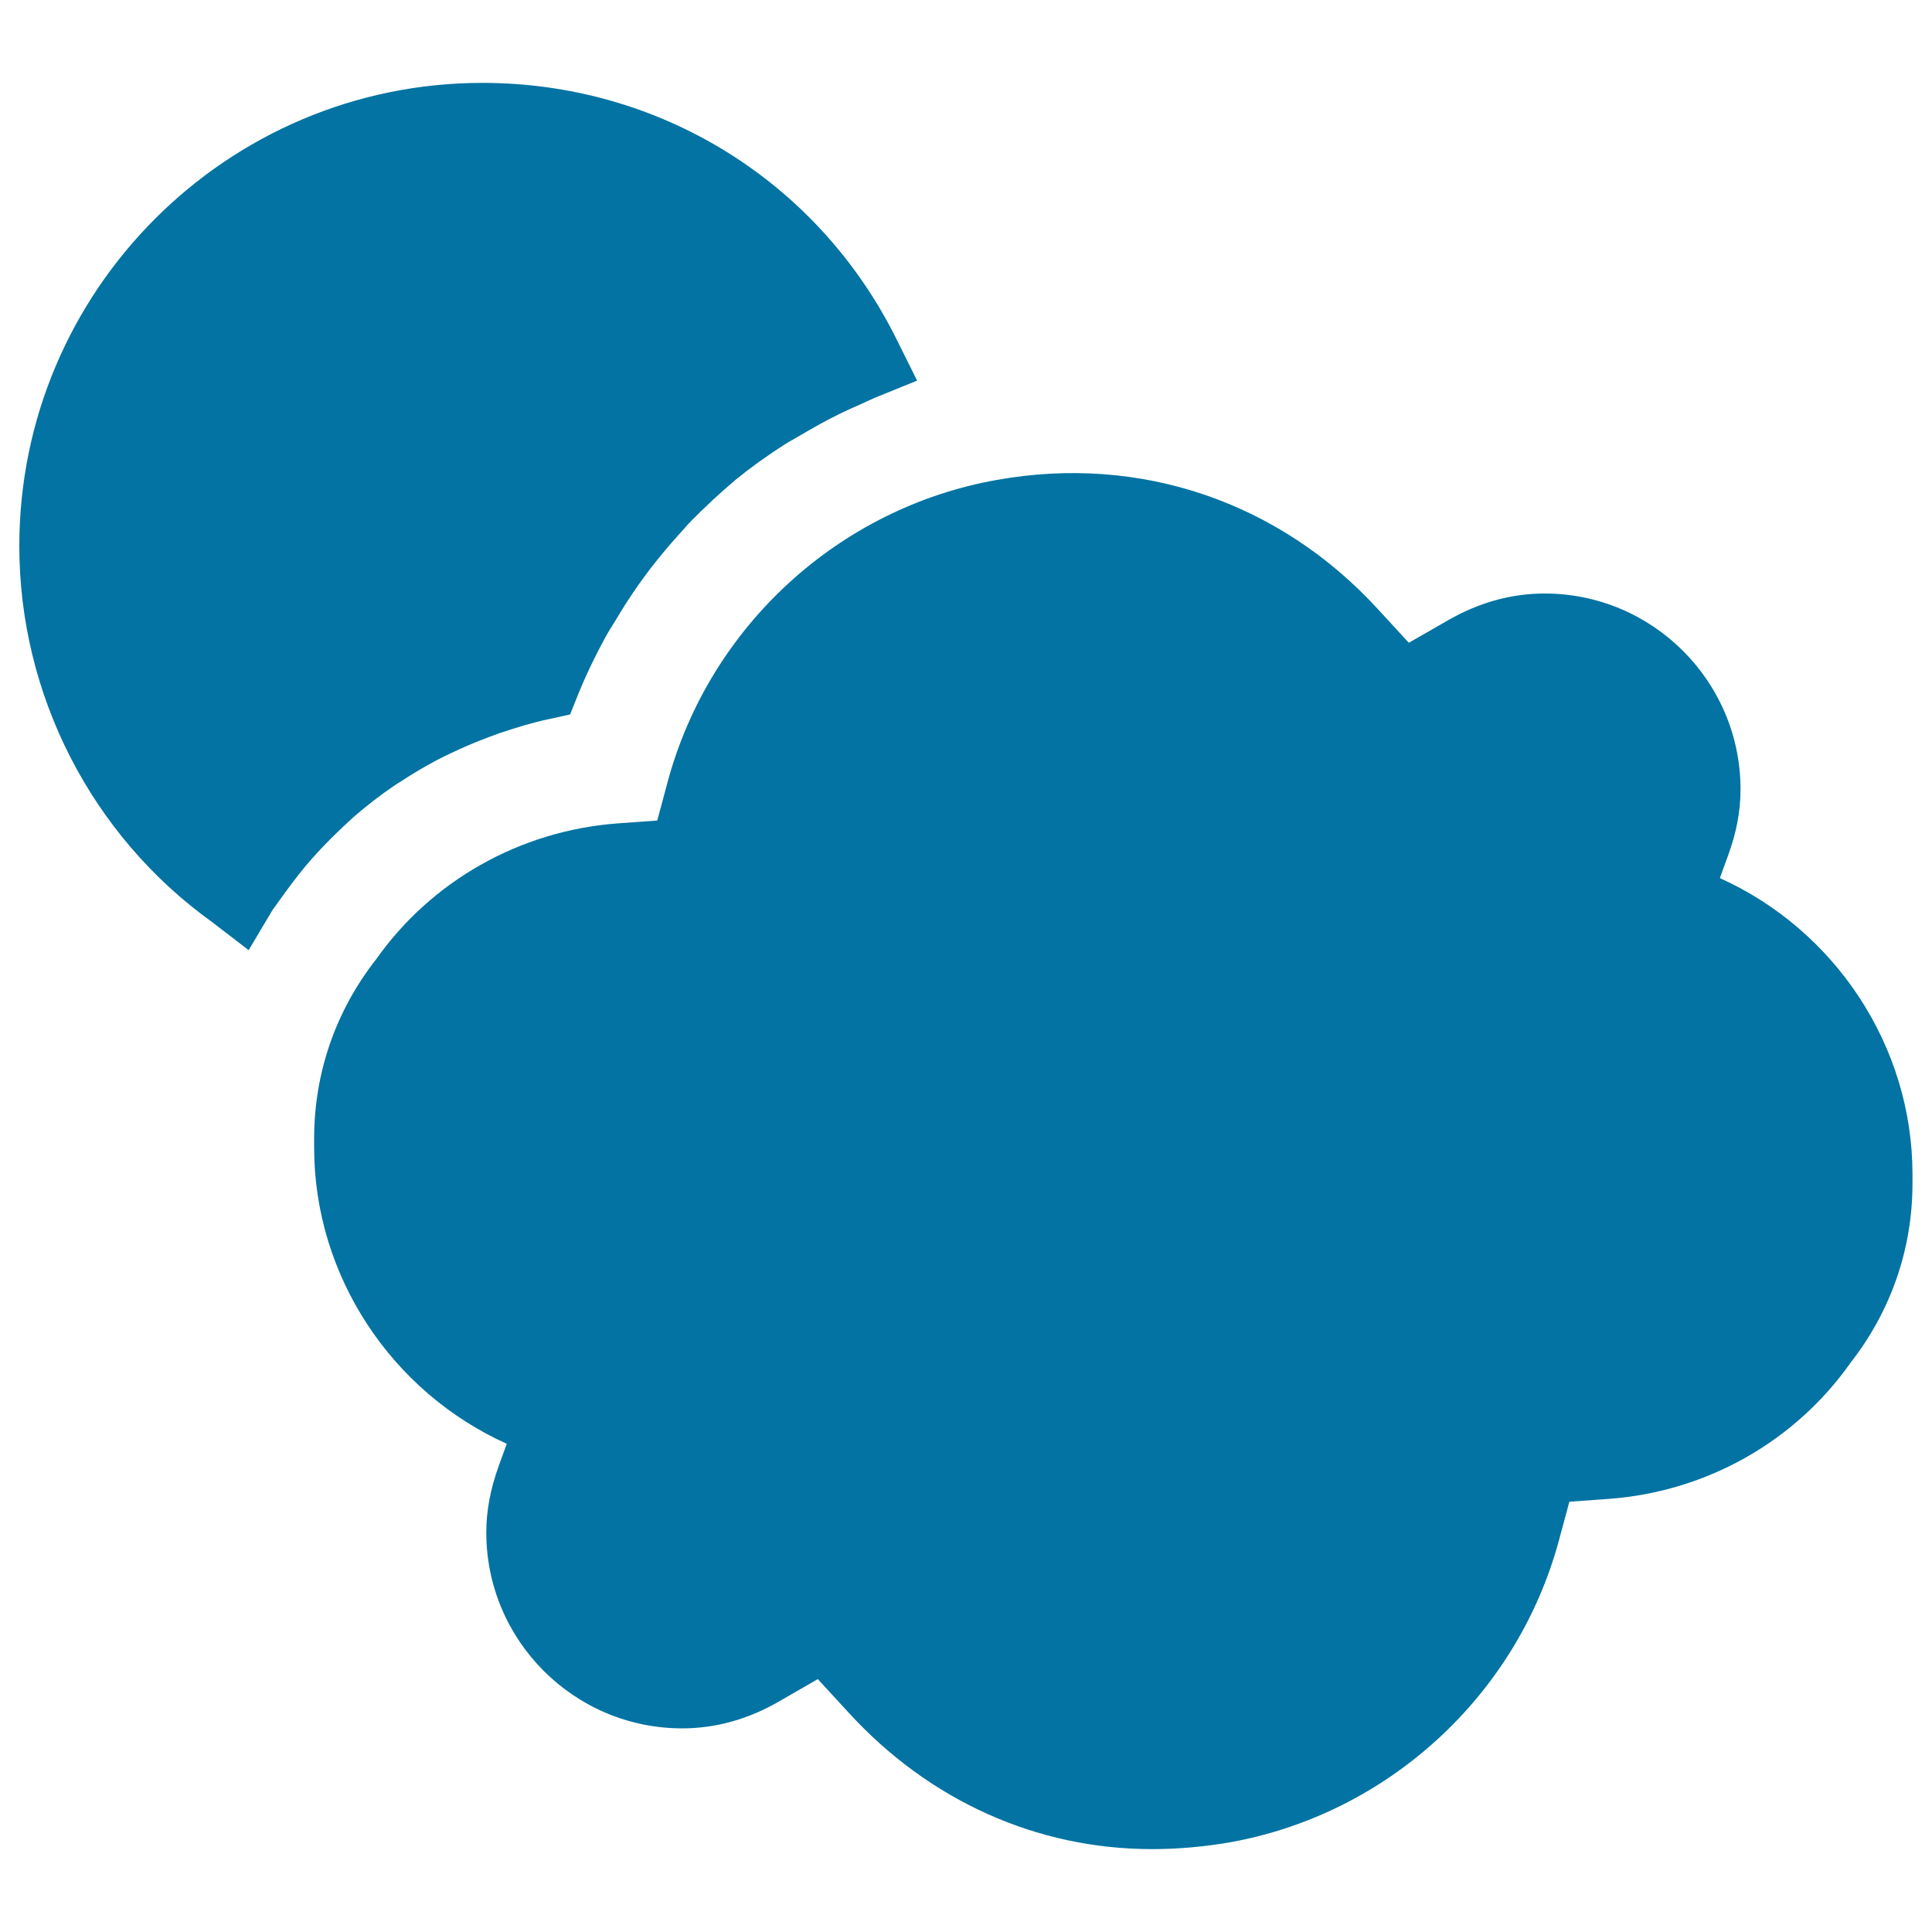 <svg xmlns="http://www.w3.org/2000/svg" viewBox="0 0 1000 1000" style="fill:#0273a2">
<title>Moon Behind Cloud SVG icon</title>
<g><g><g><path d="M128.7,491.8l-19-14.6C47.3,432.4,10,359.6,10,282.6C10,150.4,117.6,42.9,249.7,42.9c91.7,0,173.9,50.9,214.5,133l10.5,21.1l-21.9,8.9c-1.4,0.6-2.7,1.2-4,1.8l-3.9,1.8c-3.8,1.6-7.2,3.2-10.5,4.8c-6.7,3.3-13.2,6.9-19.6,10.7l-3.8,2.2c-1.4,0.8-2.9,1.6-4.3,2.5c-9.9,6.3-18.3,12.4-25.8,18.5c-8.5,7.2-15.7,13.9-23.2,21.5c-1.4,1.4-2.7,2.9-3.9,4.3l-2.8,3.1c-4.9,5.4-9.6,11.1-14.2,17c-2.1,2.8-4.3,5.7-6.4,8.7c-4.3,6.1-8.3,12.4-12.1,18.8l-1.8,2.9c-1.1,1.8-2.3,3.7-3.3,5.6c-5.6,10.3-10.1,19.8-13.8,28.9l-4.3,10.8l-11.4,2.5c-7.6,1.6-15.7,4-25.5,7.3c-1.7,0.6-3.2,1.2-4.6,1.7l-2.9,1.1c-5.8,2.2-11.6,4.7-17.2,7.4c-2.6,1.2-5.1,2.4-7.5,3.7c-6.4,3.4-12.5,7-18.4,10.9l-2.6,1.6c-8.4,5.7-15.2,11-22,16.9l-5.3,4.9c-4.6,4.4-9.2,8.9-13.5,13.6c-2.1,2.3-4,4.5-5.9,6.7c-4,4.8-8,10.1-11.9,15.5l-5.4,7.5L128.7,491.8z"/></g><g><path d="M596.3,957.1L596.3,957.1c-59.7,0-115.4-25.1-157.1-70.7l-15.9-17.3L403,880.8c-16,9.2-32.8,13.8-49.9,13.8c-55.9,0-101.4-45.5-101.4-101.4c0-11.1,2.1-22.4,6.5-34.6l4.1-11.3c-59.7-26.9-99.7-87-99.7-153.3v-4.7c0-33.9,11.1-66,32.1-92.8C223.3,456,269,430,319.5,426.2l20.7-1.5l5.4-20.1c21.7-80.4,88.6-141.7,170.4-156.2c74.3-13.3,146.4,11.4,197.3,67l15.9,17.3l20.4-11.7c16-9.2,32.8-13.8,49.9-13.8c55.9,0,101.4,45.5,101.4,101.4c0,11.2-2.1,22.4-6.6,34.6l-4.1,11.3c59.7,26.9,99.7,87,99.7,153.3v4.7c0,33.9-11.1,66-32.1,92.9c-28.6,40.6-74.3,66.6-124.8,70.4l-20.7,1.5l-5.4,20c-21.7,80.3-88.6,141.7-170.4,156.3C623.1,955.9,609.5,957.1,596.3,957.1z"/></g></g></g>
</svg>